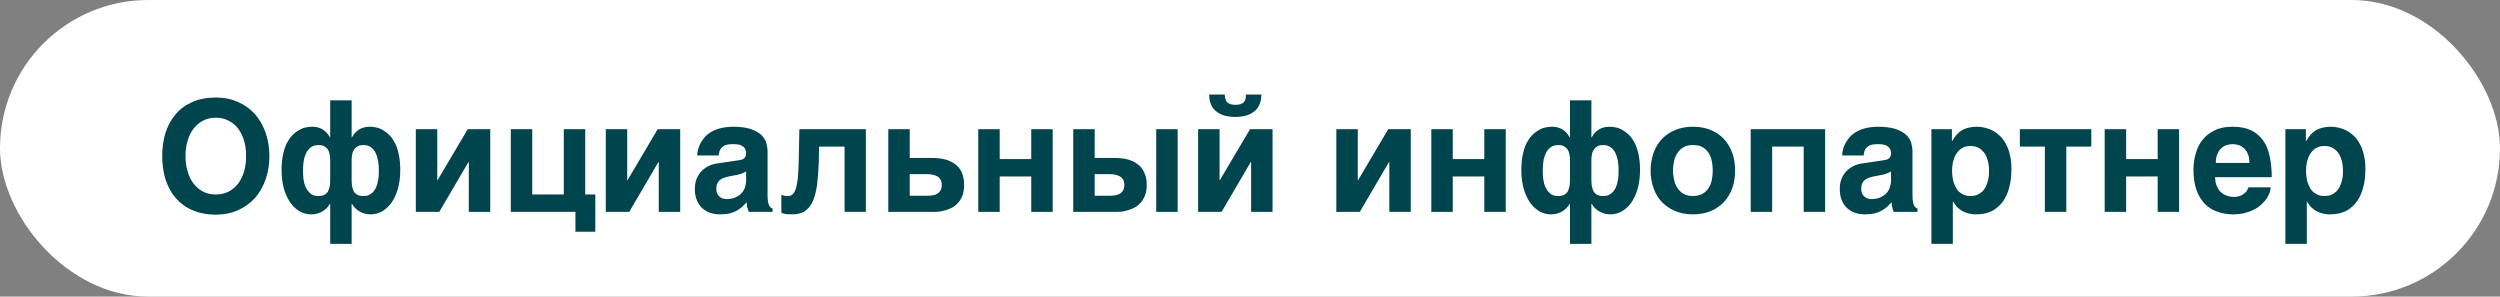 <?xml version="1.0" encoding="UTF-8"?> <svg xmlns="http://www.w3.org/2000/svg" width="177" height="21" viewBox="0 0 177 21" fill="none"><rect x="0" y="0" width="177" height="21" fill="#808080" stroke="none"/><rect width="177" height="21" rx="10.5" fill="white"></rect><path d="M11.484 11.051C11.484 10.457 11.561 9.918 11.715 9.412C11.88 8.906 12.111 8.466 12.43 8.092C12.749 7.718 13.134 7.432 13.618 7.223C14.091 7.014 14.652 6.904 15.279 6.904C15.862 6.904 16.39 7.014 16.863 7.223C17.325 7.432 17.732 7.718 18.062 8.092C18.381 8.466 18.634 8.906 18.81 9.412C18.986 9.918 19.074 10.457 19.074 11.051C19.074 11.634 18.986 12.184 18.81 12.69C18.634 13.196 18.381 13.636 18.062 14.01C17.732 14.373 17.325 14.67 16.863 14.879C16.39 15.088 15.862 15.198 15.279 15.198C14.652 15.198 14.091 15.088 13.618 14.879C13.134 14.67 12.749 14.373 12.43 14.01C12.111 13.636 11.88 13.196 11.715 12.69C11.561 12.184 11.484 11.634 11.484 11.051ZM15.279 13.768C15.62 13.768 15.917 13.702 16.181 13.57C16.445 13.427 16.676 13.24 16.863 12.998C17.039 12.756 17.182 12.47 17.281 12.14C17.38 11.81 17.424 11.447 17.424 11.051C17.424 10.655 17.38 10.292 17.281 9.962C17.182 9.632 17.039 9.346 16.863 9.104C16.676 8.862 16.445 8.675 16.181 8.543C15.917 8.4 15.62 8.334 15.279 8.334C14.938 8.334 14.641 8.4 14.377 8.543C14.113 8.675 13.893 8.862 13.706 9.104C13.519 9.346 13.376 9.632 13.288 9.962C13.178 10.292 13.134 10.655 13.134 11.051C13.134 11.447 13.178 11.81 13.288 12.14C13.376 12.47 13.519 12.756 13.706 12.998C13.893 13.24 14.113 13.427 14.377 13.57C14.641 13.702 14.938 13.768 15.279 13.768ZM23.357 14.428C23.302 14.527 23.235 14.615 23.159 14.703C23.07 14.791 22.983 14.868 22.872 14.945C22.762 15.011 22.631 15.066 22.498 15.11C22.355 15.154 22.201 15.176 22.037 15.176C21.762 15.176 21.497 15.11 21.244 14.978C20.991 14.835 20.771 14.637 20.573 14.373C20.387 14.109 20.233 13.79 20.111 13.394C20.002 13.009 19.936 12.558 19.936 12.052C19.936 11.634 19.968 11.282 20.035 10.963C20.101 10.644 20.189 10.38 20.299 10.149C20.419 9.929 20.541 9.731 20.695 9.577C20.837 9.434 20.991 9.313 21.157 9.225C21.311 9.126 21.465 9.06 21.63 9.027C21.784 8.994 21.938 8.972 22.081 8.972C22.201 8.972 22.323 8.983 22.444 9.005C22.553 9.038 22.674 9.071 22.785 9.126C22.895 9.192 22.994 9.269 23.093 9.357C23.192 9.456 23.279 9.577 23.357 9.72H23.378V7.102H24.896V9.72H24.919C24.995 9.577 25.084 9.456 25.183 9.357C25.282 9.269 25.381 9.192 25.491 9.126C25.601 9.071 25.721 9.038 25.843 9.005C25.963 8.983 26.084 8.972 26.206 8.972C26.349 8.972 26.491 8.994 26.657 9.027C26.811 9.06 26.976 9.126 27.13 9.225C27.284 9.313 27.438 9.434 27.581 9.577C27.735 9.731 27.855 9.929 27.977 10.149C28.087 10.38 28.174 10.644 28.241 10.963C28.306 11.282 28.34 11.634 28.34 12.052C28.34 12.558 28.273 13.009 28.163 13.394C28.043 13.79 27.889 14.109 27.701 14.373C27.503 14.637 27.284 14.835 27.03 14.978C26.777 15.11 26.514 15.176 26.238 15.176C26.073 15.176 25.919 15.154 25.776 15.11C25.645 15.066 25.523 15.011 25.413 14.945C25.293 14.868 25.204 14.791 25.116 14.703C25.04 14.615 24.974 14.527 24.919 14.428H24.896V17.266H23.378V14.428H23.357ZM21.453 12.118C21.453 12.283 21.465 12.481 21.486 12.679C21.52 12.888 21.564 13.075 21.64 13.251C21.729 13.427 21.838 13.581 21.971 13.691C22.113 13.823 22.3 13.878 22.532 13.878C22.707 13.878 22.84 13.856 22.96 13.801C23.059 13.746 23.148 13.669 23.213 13.57C23.268 13.46 23.312 13.35 23.346 13.196C23.367 13.053 23.378 12.899 23.378 12.723V11.337C23.378 11.183 23.367 11.04 23.334 10.897C23.312 10.776 23.258 10.655 23.203 10.567C23.125 10.468 23.038 10.402 22.939 10.347C22.828 10.292 22.707 10.27 22.553 10.27C22.334 10.27 22.157 10.325 22.015 10.424C21.872 10.523 21.762 10.666 21.674 10.842C21.596 11.007 21.53 11.205 21.497 11.425C21.465 11.645 21.453 11.876 21.453 12.118ZM26.822 12.118C26.822 11.876 26.811 11.645 26.777 11.425C26.733 11.205 26.678 11.007 26.602 10.842C26.514 10.666 26.404 10.523 26.261 10.424C26.117 10.325 25.942 10.27 25.721 10.27C25.567 10.27 25.447 10.292 25.337 10.347C25.238 10.402 25.149 10.468 25.084 10.567C25.017 10.655 24.962 10.776 24.941 10.897C24.907 11.04 24.896 11.183 24.896 11.337V12.723C24.896 12.899 24.907 13.053 24.93 13.196C24.962 13.35 25.006 13.46 25.061 13.57C25.128 13.669 25.215 13.746 25.326 13.801C25.436 13.856 25.567 13.878 25.744 13.878C25.898 13.878 26.029 13.856 26.151 13.79C26.261 13.735 26.36 13.658 26.436 13.57C26.514 13.482 26.579 13.372 26.634 13.251C26.678 13.13 26.723 13.009 26.744 12.877C26.777 12.745 26.799 12.613 26.811 12.481C26.822 12.349 26.822 12.228 26.822 12.118ZM30.958 12.756H30.98L33.114 9.148H34.709V15H33.191V11.469H33.169L31.101 15H29.44V9.148H30.958V12.756ZM37.682 13.768H39.916V9.148H41.434V13.768H42.148V16.408H40.74V15H36.164V9.148H37.682V13.768ZM44.407 12.756H44.429L46.563 9.148H48.158V15H46.64V11.469H46.618L44.55 15H42.889V9.148H44.407V12.756ZM54.344 13.845C54.344 14.021 54.355 14.164 54.377 14.274C54.388 14.384 54.421 14.483 54.454 14.538C54.487 14.615 54.52 14.659 54.564 14.692C54.608 14.725 54.641 14.747 54.696 14.758V15H53.013L52.925 14.725C52.881 14.615 52.87 14.483 52.87 14.318L52.529 14.659C52.408 14.758 52.287 14.846 52.144 14.923C52.001 15 51.847 15.066 51.66 15.11C51.473 15.154 51.253 15.176 51 15.176C50.736 15.176 50.494 15.143 50.274 15.066C50.054 14.989 49.867 14.868 49.702 14.725C49.548 14.571 49.416 14.384 49.328 14.153C49.24 13.933 49.196 13.669 49.196 13.372C49.196 13.13 49.229 12.91 49.306 12.701C49.383 12.492 49.493 12.316 49.625 12.162C49.768 12.008 49.933 11.876 50.131 11.777C50.329 11.667 50.549 11.601 50.802 11.568L52.287 11.348C52.342 11.337 52.397 11.337 52.463 11.315C52.529 11.304 52.584 11.282 52.639 11.238C52.694 11.205 52.738 11.161 52.771 11.106C52.804 11.04 52.826 10.963 52.826 10.864C52.826 10.765 52.804 10.677 52.782 10.6C52.749 10.512 52.694 10.446 52.628 10.391C52.551 10.325 52.463 10.281 52.342 10.248C52.221 10.215 52.067 10.204 51.891 10.204C51.682 10.204 51.528 10.226 51.407 10.259C51.275 10.303 51.176 10.369 51.11 10.435C51.033 10.512 50.978 10.6 50.945 10.688L50.879 11.007H49.361C49.361 10.941 49.372 10.842 49.394 10.71C49.416 10.589 49.46 10.446 49.526 10.292C49.581 10.149 49.68 9.995 49.79 9.841C49.9 9.687 50.043 9.544 50.241 9.412C50.417 9.291 50.648 9.181 50.912 9.104C51.176 9.027 51.484 8.983 51.858 8.972C52.375 8.972 52.804 9.027 53.134 9.126C53.453 9.236 53.706 9.379 53.893 9.544C54.069 9.72 54.19 9.907 54.256 10.116C54.311 10.325 54.344 10.534 54.344 10.743V13.845ZM52.826 12.14C52.738 12.195 52.639 12.239 52.551 12.272C52.452 12.316 52.331 12.36 52.177 12.382L51.77 12.459C51.594 12.492 51.44 12.525 51.308 12.569C51.176 12.613 51.066 12.668 50.978 12.734C50.89 12.811 50.824 12.899 50.78 12.998C50.736 13.097 50.714 13.218 50.714 13.372C50.714 13.493 50.736 13.603 50.769 13.691C50.813 13.79 50.868 13.856 50.945 13.922C51.011 13.977 51.088 14.032 51.176 14.054C51.275 14.087 51.374 14.098 51.484 14.098C51.539 14.098 51.616 14.087 51.704 14.076C51.792 14.065 51.88 14.043 51.99 14.01C52.089 13.966 52.188 13.922 52.287 13.856C52.386 13.801 52.474 13.713 52.551 13.614C52.639 13.515 52.705 13.394 52.749 13.24C52.793 13.097 52.826 12.932 52.826 12.734V12.14ZM59.796 10.38H57.992L57.97 11.469C57.948 12.085 57.904 12.624 57.849 13.086C57.783 13.548 57.684 13.933 57.552 14.241C57.409 14.549 57.222 14.78 56.991 14.945C56.76 15.099 56.452 15.176 56.089 15.176C55.913 15.176 55.77 15.165 55.638 15.154C55.506 15.132 55.407 15.099 55.319 15.066V13.79C55.374 13.812 55.44 13.834 55.517 13.856C55.594 13.867 55.682 13.878 55.792 13.878C55.913 13.878 56.012 13.845 56.1 13.768C56.188 13.702 56.265 13.581 56.331 13.394C56.397 13.207 56.441 12.954 56.485 12.624C56.518 12.294 56.54 11.876 56.551 11.359L56.595 9.148H61.303V15H59.796V10.38ZM64.409 11.183H65.96C66.323 11.183 66.653 11.216 66.939 11.293C67.214 11.37 67.456 11.491 67.654 11.645C67.852 11.799 68.006 11.997 68.105 12.239C68.204 12.481 68.259 12.767 68.259 13.097C68.259 13.394 68.215 13.647 68.138 13.856C68.05 14.076 67.94 14.252 67.808 14.384C67.676 14.538 67.522 14.637 67.357 14.725C67.192 14.802 67.027 14.868 66.873 14.901C66.719 14.945 66.565 14.978 66.433 14.989C66.301 15 66.191 15 66.125 15H62.891V9.148H64.409V11.183ZM65.696 13.856C65.817 13.856 65.927 13.845 66.048 13.823C66.158 13.812 66.268 13.768 66.367 13.713C66.455 13.658 66.532 13.581 66.587 13.482C66.653 13.383 66.675 13.251 66.675 13.097C66.675 12.943 66.653 12.822 66.587 12.712C66.532 12.613 66.455 12.536 66.345 12.481C66.246 12.426 66.125 12.382 65.993 12.36C65.861 12.338 65.718 12.327 65.564 12.327H64.409V13.856H65.696ZM70.779 11.26H73.012V9.148H74.53V15H73.012V12.492H70.779V15H69.261V9.148H70.779V11.26ZM77.504 11.183H78.89C79.242 11.183 79.572 11.216 79.858 11.293C80.144 11.37 80.375 11.491 80.573 11.645C80.771 11.799 80.925 11.997 81.024 12.239C81.134 12.481 81.189 12.767 81.189 13.097C81.189 13.394 81.145 13.647 81.057 13.856C80.969 14.076 80.859 14.252 80.727 14.384C80.595 14.538 80.441 14.637 80.276 14.725C80.111 14.802 79.946 14.868 79.792 14.901C79.638 14.945 79.495 14.978 79.363 14.989C79.22 15 79.121 15 79.044 15H75.986V9.148H77.504V11.183ZM83.378 15H81.86V9.148H83.378V15ZM78.615 13.856C78.736 13.856 78.857 13.845 78.967 13.823C79.088 13.812 79.187 13.768 79.286 13.713C79.385 13.658 79.451 13.581 79.517 13.482C79.572 13.383 79.605 13.251 79.605 13.097C79.605 12.943 79.572 12.822 79.517 12.712C79.451 12.613 79.374 12.536 79.275 12.481C79.165 12.426 79.055 12.382 78.923 12.36C78.78 12.338 78.637 12.327 78.483 12.327H77.504V13.856H78.615ZM89.304 6.695C89.304 6.981 89.249 7.223 89.161 7.421C89.073 7.619 88.941 7.784 88.776 7.905C88.611 8.037 88.424 8.125 88.193 8.191C87.973 8.246 87.72 8.279 87.456 8.279C87.192 8.279 86.939 8.246 86.719 8.191C86.488 8.125 86.301 8.037 86.136 7.905C85.96 7.784 85.839 7.619 85.751 7.421C85.663 7.223 85.608 6.981 85.608 6.695H86.708C86.719 6.794 86.73 6.893 86.752 6.981C86.774 7.069 86.807 7.146 86.862 7.212C86.917 7.278 86.994 7.322 87.093 7.366C87.181 7.399 87.313 7.421 87.456 7.421C87.599 7.421 87.731 7.41 87.83 7.377C87.929 7.344 87.995 7.3 88.061 7.234C88.116 7.179 88.16 7.102 88.182 7.014C88.204 6.926 88.215 6.816 88.204 6.695H89.304ZM86.345 12.756H86.367L88.501 9.148H90.096V15H88.578V11.469H88.556L86.488 15H84.827V9.148H86.345V12.756ZM96.131 12.756H96.153L98.287 9.148H99.882V15H98.364V11.469H98.342L96.274 15H94.613V9.148H96.131V12.756ZM102.855 11.26H105.088V9.148H106.606V15H105.088V12.492H102.855V15H101.337V9.148H102.855V11.26ZM111.131 14.428C111.076 14.527 111.01 14.615 110.933 14.703C110.845 14.791 110.757 14.868 110.647 14.945C110.537 15.011 110.405 15.066 110.273 15.11C110.13 15.154 109.976 15.176 109.811 15.176C109.536 15.176 109.272 15.11 109.019 14.978C108.766 14.835 108.546 14.637 108.348 14.373C108.161 14.109 108.007 13.79 107.886 13.394C107.776 13.009 107.71 12.558 107.71 12.052C107.71 11.634 107.743 11.282 107.809 10.963C107.875 10.644 107.963 10.38 108.073 10.149C108.194 9.929 108.315 9.731 108.469 9.577C108.612 9.434 108.766 9.313 108.931 9.225C109.085 9.126 109.239 9.06 109.404 9.027C109.558 8.994 109.712 8.972 109.855 8.972C109.976 8.972 110.097 8.983 110.218 9.005C110.328 9.038 110.449 9.071 110.559 9.126C110.669 9.192 110.768 9.269 110.867 9.357C110.966 9.456 111.054 9.577 111.131 9.72H111.153V7.102H112.671V9.72H112.693C112.77 9.577 112.858 9.456 112.957 9.357C113.056 9.269 113.155 9.192 113.265 9.126C113.375 9.071 113.496 9.038 113.617 9.005C113.738 8.983 113.859 8.972 113.98 8.972C114.123 8.972 114.266 8.994 114.431 9.027C114.585 9.06 114.75 9.126 114.904 9.225C115.058 9.313 115.212 9.434 115.355 9.577C115.509 9.731 115.63 9.929 115.751 10.149C115.861 10.38 115.949 10.644 116.015 10.963C116.081 11.282 116.114 11.634 116.114 12.052C116.114 12.558 116.048 13.009 115.938 13.394C115.817 13.79 115.663 14.109 115.476 14.373C115.278 14.637 115.058 14.835 114.805 14.978C114.552 15.11 114.288 15.176 114.013 15.176C113.848 15.176 113.694 15.154 113.551 15.11C113.419 15.066 113.298 15.011 113.188 14.945C113.067 14.868 112.979 14.791 112.891 14.703C112.814 14.615 112.748 14.527 112.693 14.428H112.671V17.266H111.153V14.428H111.131ZM109.228 12.118C109.228 12.283 109.239 12.481 109.261 12.679C109.294 12.888 109.338 13.075 109.415 13.251C109.503 13.427 109.613 13.581 109.745 13.691C109.888 13.823 110.075 13.878 110.306 13.878C110.482 13.878 110.614 13.856 110.735 13.801C110.834 13.746 110.922 13.669 110.988 13.57C111.043 13.46 111.087 13.35 111.12 13.196C111.142 13.053 111.153 12.899 111.153 12.723V11.337C111.153 11.183 111.142 11.04 111.109 10.897C111.087 10.776 111.032 10.655 110.977 10.567C110.9 10.468 110.812 10.402 110.713 10.347C110.603 10.292 110.482 10.27 110.328 10.27C110.108 10.27 109.932 10.325 109.789 10.424C109.646 10.523 109.536 10.666 109.448 10.842C109.371 11.007 109.305 11.205 109.272 11.425C109.239 11.645 109.228 11.876 109.228 12.118ZM114.596 12.118C114.596 11.876 114.585 11.645 114.552 11.425C114.508 11.205 114.453 11.007 114.376 10.842C114.288 10.666 114.178 10.523 114.035 10.424C113.892 10.325 113.716 10.27 113.496 10.27C113.342 10.27 113.221 10.292 113.111 10.347C113.012 10.402 112.924 10.468 112.858 10.567C112.792 10.655 112.737 10.776 112.715 10.897C112.682 11.04 112.671 11.183 112.671 11.337V12.723C112.671 12.899 112.682 13.053 112.704 13.196C112.737 13.35 112.781 13.46 112.836 13.57C112.902 13.669 112.99 13.746 113.1 13.801C113.21 13.856 113.342 13.878 113.518 13.878C113.672 13.878 113.804 13.856 113.925 13.79C114.035 13.735 114.134 13.658 114.211 13.57C114.288 13.482 114.354 13.372 114.409 13.251C114.453 13.13 114.497 13.009 114.519 12.877C114.552 12.745 114.574 12.613 114.585 12.481C114.596 12.349 114.596 12.228 114.596 12.118ZM116.862 12.074C116.862 11.623 116.939 11.205 117.071 10.831C117.203 10.446 117.401 10.116 117.665 9.841C117.929 9.566 118.237 9.357 118.611 9.203C118.985 9.049 119.392 8.972 119.854 8.972C120.327 8.972 120.745 9.049 121.119 9.203C121.493 9.357 121.801 9.566 122.054 9.841C122.307 10.116 122.505 10.446 122.648 10.831C122.78 11.205 122.846 11.623 122.846 12.074C122.846 12.525 122.78 12.943 122.648 13.317C122.505 13.702 122.307 14.032 122.054 14.307C121.801 14.571 121.493 14.791 121.119 14.945C120.745 15.099 120.327 15.176 119.854 15.176C119.392 15.176 118.985 15.099 118.611 14.945C118.237 14.791 117.929 14.571 117.665 14.307C117.401 14.032 117.203 13.702 117.071 13.317C116.939 12.943 116.862 12.525 116.862 12.074ZM118.446 12.074C118.446 12.294 118.479 12.514 118.523 12.723C118.567 12.943 118.644 13.141 118.765 13.306C118.875 13.482 119.018 13.625 119.194 13.724C119.37 13.823 119.59 13.878 119.854 13.878C120.129 13.878 120.36 13.823 120.536 13.724C120.712 13.625 120.855 13.482 120.965 13.317C121.075 13.152 121.152 12.965 121.196 12.745C121.24 12.525 121.262 12.305 121.262 12.074C121.262 11.843 121.24 11.623 121.196 11.403C121.152 11.183 121.075 10.985 120.965 10.82C120.855 10.655 120.712 10.523 120.536 10.413C120.36 10.314 120.129 10.27 119.854 10.27C119.59 10.27 119.37 10.325 119.194 10.424C119.018 10.523 118.875 10.666 118.765 10.831C118.644 11.007 118.567 11.194 118.523 11.414C118.479 11.634 118.446 11.854 118.446 12.074ZM129.219 15H127.701V10.38H125.468V15H123.95V9.148H129.219V15ZM135.404 13.845C135.404 14.021 135.415 14.164 135.437 14.274C135.448 14.384 135.481 14.483 135.514 14.538C135.547 14.615 135.58 14.659 135.624 14.692C135.668 14.725 135.701 14.747 135.756 14.758V15H134.073L133.985 14.725C133.941 14.615 133.93 14.483 133.93 14.318L133.589 14.659C133.468 14.758 133.347 14.846 133.204 14.923C133.061 15 132.907 15.066 132.72 15.11C132.533 15.154 132.313 15.176 132.06 15.176C131.796 15.176 131.554 15.143 131.334 15.066C131.114 14.989 130.927 14.868 130.762 14.725C130.608 14.571 130.476 14.384 130.388 14.153C130.3 13.933 130.256 13.669 130.256 13.372C130.256 13.13 130.289 12.91 130.366 12.701C130.443 12.492 130.553 12.316 130.685 12.162C130.828 12.008 130.993 11.876 131.191 11.777C131.389 11.667 131.609 11.601 131.862 11.568L133.347 11.348C133.402 11.337 133.457 11.337 133.523 11.315C133.589 11.304 133.644 11.282 133.699 11.238C133.754 11.205 133.798 11.161 133.831 11.106C133.864 11.04 133.886 10.963 133.886 10.864C133.886 10.765 133.864 10.677 133.842 10.6C133.809 10.512 133.754 10.446 133.688 10.391C133.611 10.325 133.523 10.281 133.402 10.248C133.281 10.215 133.127 10.204 132.951 10.204C132.742 10.204 132.588 10.226 132.467 10.259C132.335 10.303 132.236 10.369 132.17 10.435C132.093 10.512 132.038 10.6 132.005 10.688L131.939 11.007H130.421C130.421 10.941 130.432 10.842 130.454 10.71C130.476 10.589 130.52 10.446 130.586 10.292C130.641 10.149 130.74 9.995 130.85 9.841C130.96 9.687 131.103 9.544 131.301 9.412C131.477 9.291 131.708 9.181 131.972 9.104C132.236 9.027 132.544 8.983 132.918 8.972C133.435 8.972 133.864 9.027 134.194 9.126C134.513 9.236 134.766 9.379 134.953 9.544C135.129 9.72 135.25 9.907 135.316 10.116C135.371 10.325 135.404 10.534 135.404 10.743V13.845ZM133.886 12.14C133.798 12.195 133.699 12.239 133.611 12.272C133.512 12.316 133.391 12.36 133.237 12.382L132.83 12.459C132.654 12.492 132.5 12.525 132.368 12.569C132.236 12.613 132.126 12.668 132.038 12.734C131.95 12.811 131.884 12.899 131.84 12.998C131.796 13.097 131.774 13.218 131.774 13.372C131.774 13.493 131.796 13.603 131.829 13.691C131.873 13.79 131.928 13.856 132.005 13.922C132.071 13.977 132.148 14.032 132.236 14.054C132.335 14.087 132.434 14.098 132.544 14.098C132.599 14.098 132.676 14.087 132.764 14.076C132.852 14.065 132.94 14.043 133.05 14.01C133.149 13.966 133.248 13.922 133.347 13.856C133.446 13.801 133.534 13.713 133.611 13.614C133.699 13.515 133.765 13.394 133.809 13.24C133.853 13.097 133.886 12.932 133.886 12.734V12.14ZM138.195 9.984H138.217C138.316 9.808 138.426 9.654 138.547 9.522C138.657 9.401 138.789 9.291 138.921 9.214C139.064 9.137 139.218 9.071 139.394 9.038C139.559 8.994 139.746 8.972 139.966 8.972C140.142 8.972 140.329 8.994 140.516 9.038C140.703 9.082 140.89 9.148 141.077 9.247C141.253 9.335 141.429 9.467 141.583 9.61C141.748 9.764 141.891 9.962 142.012 10.182C142.133 10.402 142.232 10.655 142.298 10.952C142.375 11.249 142.408 11.579 142.408 11.964C142.408 12.437 142.364 12.877 142.254 13.262C142.155 13.658 142.001 13.999 141.792 14.285C141.583 14.56 141.33 14.78 141.022 14.945C140.703 15.099 140.34 15.176 139.911 15.176C139.768 15.176 139.614 15.165 139.471 15.132C139.317 15.11 139.174 15.055 139.031 14.989C138.877 14.923 138.745 14.824 138.624 14.714C138.492 14.593 138.382 14.45 138.283 14.274H138.261V17.266H136.743V9.148H138.195V9.984ZM139.515 10.336C139.273 10.336 139.064 10.391 138.899 10.49C138.734 10.6 138.602 10.732 138.503 10.897C138.393 11.062 138.327 11.249 138.272 11.458C138.228 11.667 138.206 11.865 138.206 12.074C138.206 12.184 138.206 12.305 138.228 12.437C138.239 12.569 138.261 12.701 138.294 12.833C138.338 12.965 138.382 13.097 138.448 13.218C138.503 13.35 138.58 13.46 138.679 13.559C138.778 13.647 138.899 13.724 139.031 13.79C139.163 13.845 139.328 13.878 139.515 13.878C139.702 13.878 139.867 13.845 139.999 13.79C140.131 13.724 140.252 13.647 140.351 13.559C140.439 13.46 140.527 13.35 140.593 13.218C140.648 13.097 140.692 12.965 140.736 12.833C140.769 12.701 140.791 12.569 140.813 12.437C140.824 12.305 140.824 12.184 140.824 12.074C140.824 11.865 140.802 11.667 140.758 11.458C140.703 11.249 140.637 11.062 140.538 10.897C140.428 10.732 140.296 10.6 140.131 10.49C139.955 10.391 139.757 10.336 139.515 10.336ZM143.005 9.148H148.065V10.38H146.294V15H144.776V10.38H143.005V9.148ZM150.529 11.26H152.762V9.148H154.28V15H152.762V12.492H150.529V15H149.011V9.148H150.529V11.26ZM156.825 12.547C156.825 12.602 156.836 12.668 156.847 12.756C156.847 12.855 156.869 12.943 156.902 13.053C156.935 13.152 156.99 13.262 157.045 13.361C157.1 13.471 157.188 13.57 157.298 13.647C157.397 13.735 157.518 13.812 157.672 13.856C157.815 13.911 157.991 13.944 158.2 13.944C158.31 13.944 158.42 13.922 158.519 13.889C158.629 13.867 158.717 13.823 158.816 13.757C158.904 13.702 158.981 13.625 159.047 13.548C159.113 13.46 159.157 13.372 159.19 13.262H160.763C160.763 13.372 160.741 13.493 160.697 13.625C160.642 13.768 160.576 13.9 160.488 14.043C160.389 14.186 160.268 14.329 160.125 14.461C159.982 14.593 159.817 14.725 159.608 14.824C159.41 14.934 159.19 15.011 158.948 15.077C158.695 15.143 158.42 15.176 158.112 15.176C157.727 15.176 157.353 15.121 157.023 15C156.671 14.89 156.374 14.703 156.121 14.45C155.868 14.197 155.659 13.867 155.516 13.471C155.373 13.064 155.296 12.58 155.296 12.008C155.296 11.612 155.351 11.227 155.461 10.864C155.56 10.49 155.725 10.171 155.945 9.896C156.165 9.61 156.462 9.39 156.814 9.225C157.155 9.049 157.573 8.972 158.068 8.972C158.585 8.972 159.025 9.06 159.377 9.225C159.729 9.401 160.015 9.643 160.235 9.951C160.455 10.259 160.609 10.644 160.697 11.084C160.785 11.524 160.84 12.008 160.84 12.547H156.825ZM159.256 11.535C159.256 11.282 159.223 11.062 159.146 10.886C159.069 10.721 158.97 10.578 158.86 10.479C158.739 10.38 158.607 10.303 158.464 10.259C158.332 10.226 158.2 10.204 158.068 10.204C157.947 10.204 157.804 10.226 157.672 10.259C157.529 10.303 157.397 10.38 157.287 10.479C157.166 10.578 157.067 10.721 157.001 10.886C156.913 11.062 156.88 11.282 156.88 11.535H159.256ZM163.256 9.984H163.278C163.377 9.808 163.487 9.654 163.608 9.522C163.718 9.401 163.85 9.291 163.982 9.214C164.125 9.137 164.279 9.071 164.455 9.038C164.62 8.994 164.807 8.972 165.027 8.972C165.203 8.972 165.39 8.994 165.577 9.038C165.764 9.082 165.951 9.148 166.138 9.247C166.314 9.335 166.49 9.467 166.644 9.61C166.809 9.764 166.952 9.962 167.073 10.182C167.194 10.402 167.293 10.655 167.359 10.952C167.436 11.249 167.469 11.579 167.469 11.964C167.469 12.437 167.425 12.877 167.315 13.262C167.216 13.658 167.062 13.999 166.853 14.285C166.644 14.56 166.391 14.78 166.083 14.945C165.764 15.099 165.401 15.176 164.972 15.176C164.829 15.176 164.675 15.165 164.532 15.132C164.378 15.11 164.235 15.055 164.092 14.989C163.938 14.923 163.806 14.824 163.685 14.714C163.553 14.593 163.443 14.45 163.344 14.274H163.322V17.266H161.804V9.148H163.256V9.984ZM164.576 10.336C164.334 10.336 164.125 10.391 163.96 10.49C163.795 10.6 163.663 10.732 163.564 10.897C163.454 11.062 163.388 11.249 163.333 11.458C163.289 11.667 163.267 11.865 163.267 12.074C163.267 12.184 163.267 12.305 163.289 12.437C163.3 12.569 163.322 12.701 163.355 12.833C163.399 12.965 163.443 13.097 163.509 13.218C163.564 13.35 163.641 13.46 163.74 13.559C163.839 13.647 163.96 13.724 164.092 13.79C164.224 13.845 164.389 13.878 164.576 13.878C164.763 13.878 164.928 13.845 165.06 13.79C165.192 13.724 165.313 13.647 165.412 13.559C165.5 13.46 165.588 13.35 165.654 13.218C165.709 13.097 165.753 12.965 165.797 12.833C165.83 12.701 165.852 12.569 165.874 12.437C165.885 12.305 165.885 12.184 165.885 12.074C165.885 11.865 165.863 11.667 165.819 11.458C165.764 11.249 165.698 11.062 165.599 10.897C165.489 10.732 165.357 10.6 165.192 10.49C165.016 10.391 164.818 10.336 164.576 10.336Z" fill="#00454D"></path></svg> 